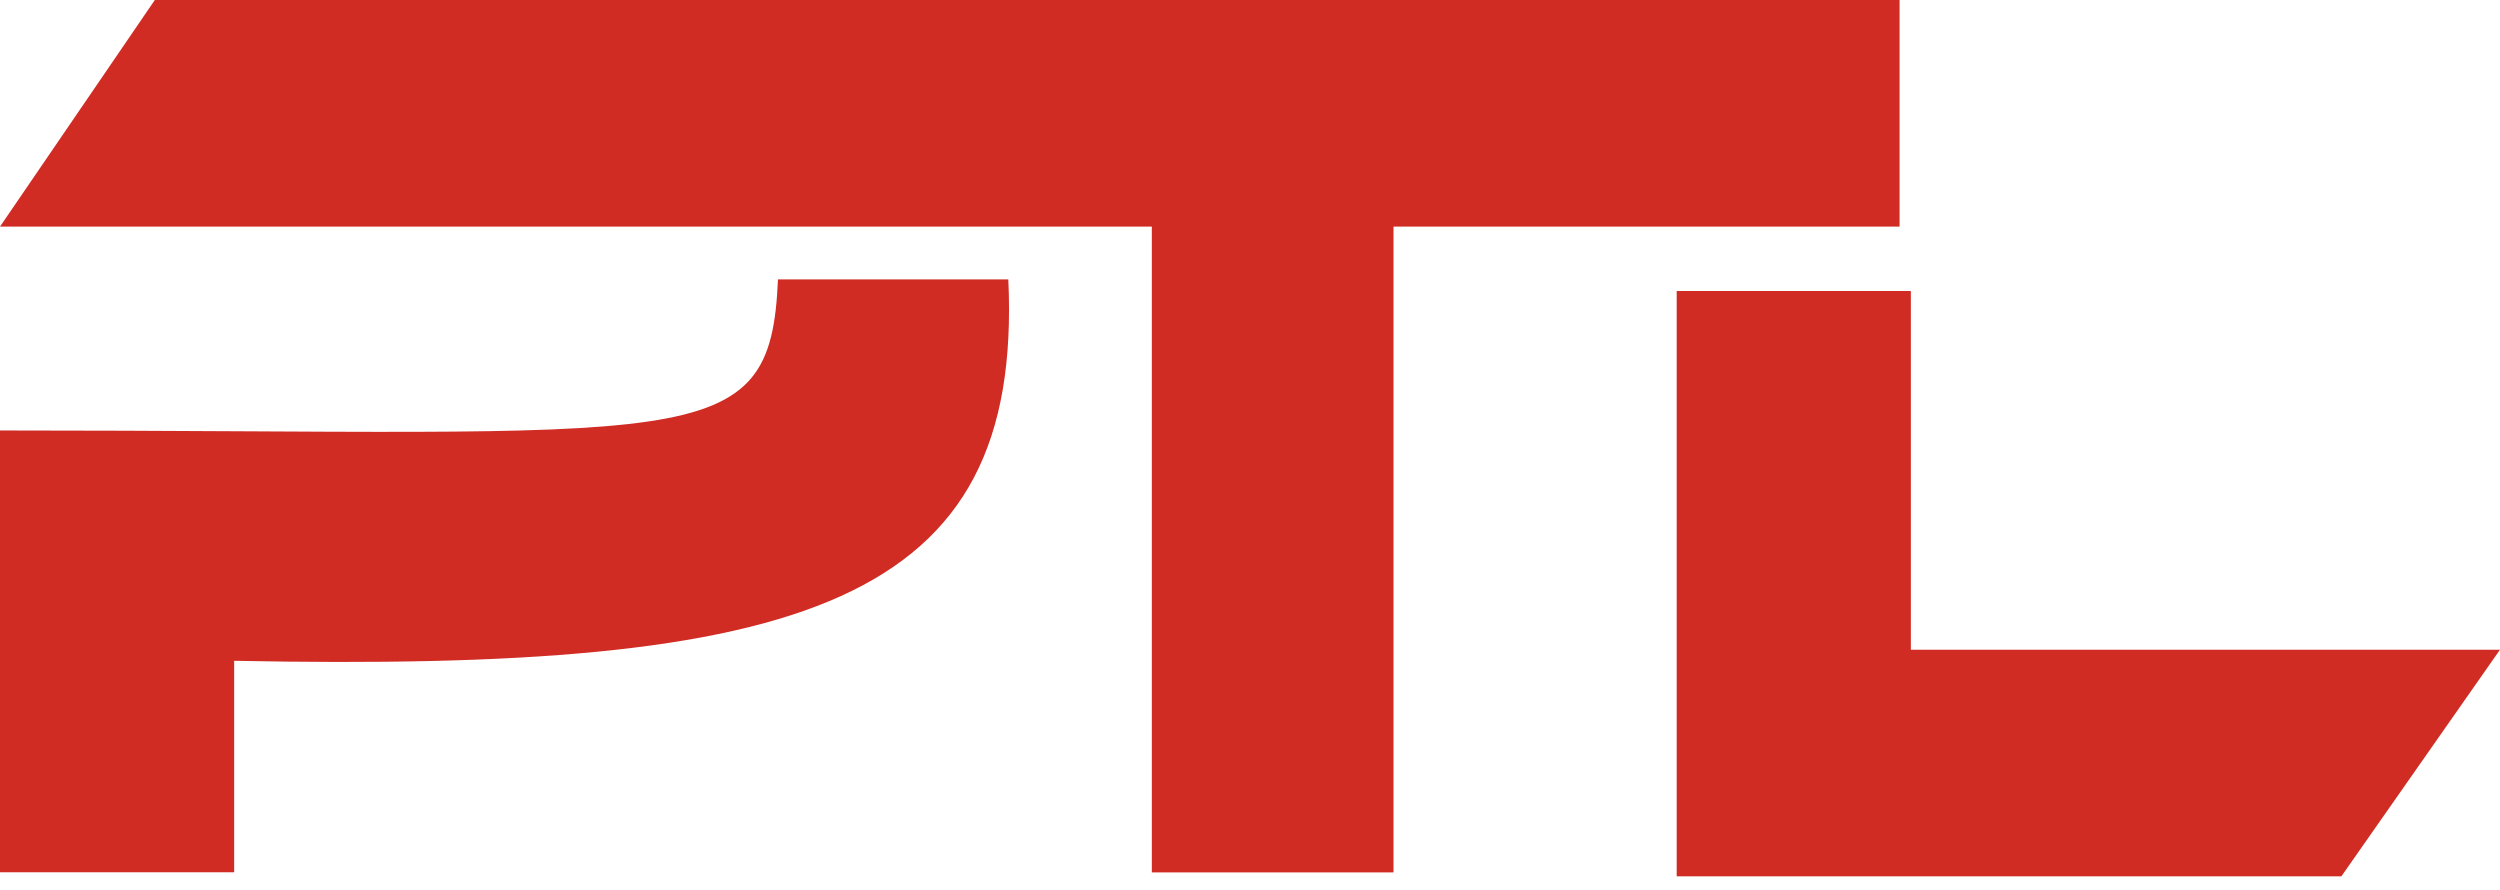 <?xml version="1.0" encoding="UTF-8"?> <svg xmlns="http://www.w3.org/2000/svg" width="59" height="21" viewBox="0 0 59 21" fill="none"><path d="M0 10.159V20.586H5.526V15.595C18.984 15.863 24.153 14.258 23.796 6.594H18.36C18.181 10.783 16.488 10.159 0 10.159Z" fill="#D02C24"></path><path d="M3.654 0L0 5.348H27.183V20.588H32.887V5.348H44.83V0H3.654Z" fill="#D02C24"></path><path d="M39.57 20.682V6.867H45.096V15.334H58.999L55.256 20.682H39.57Z" fill="#D02C24"></path></svg> 